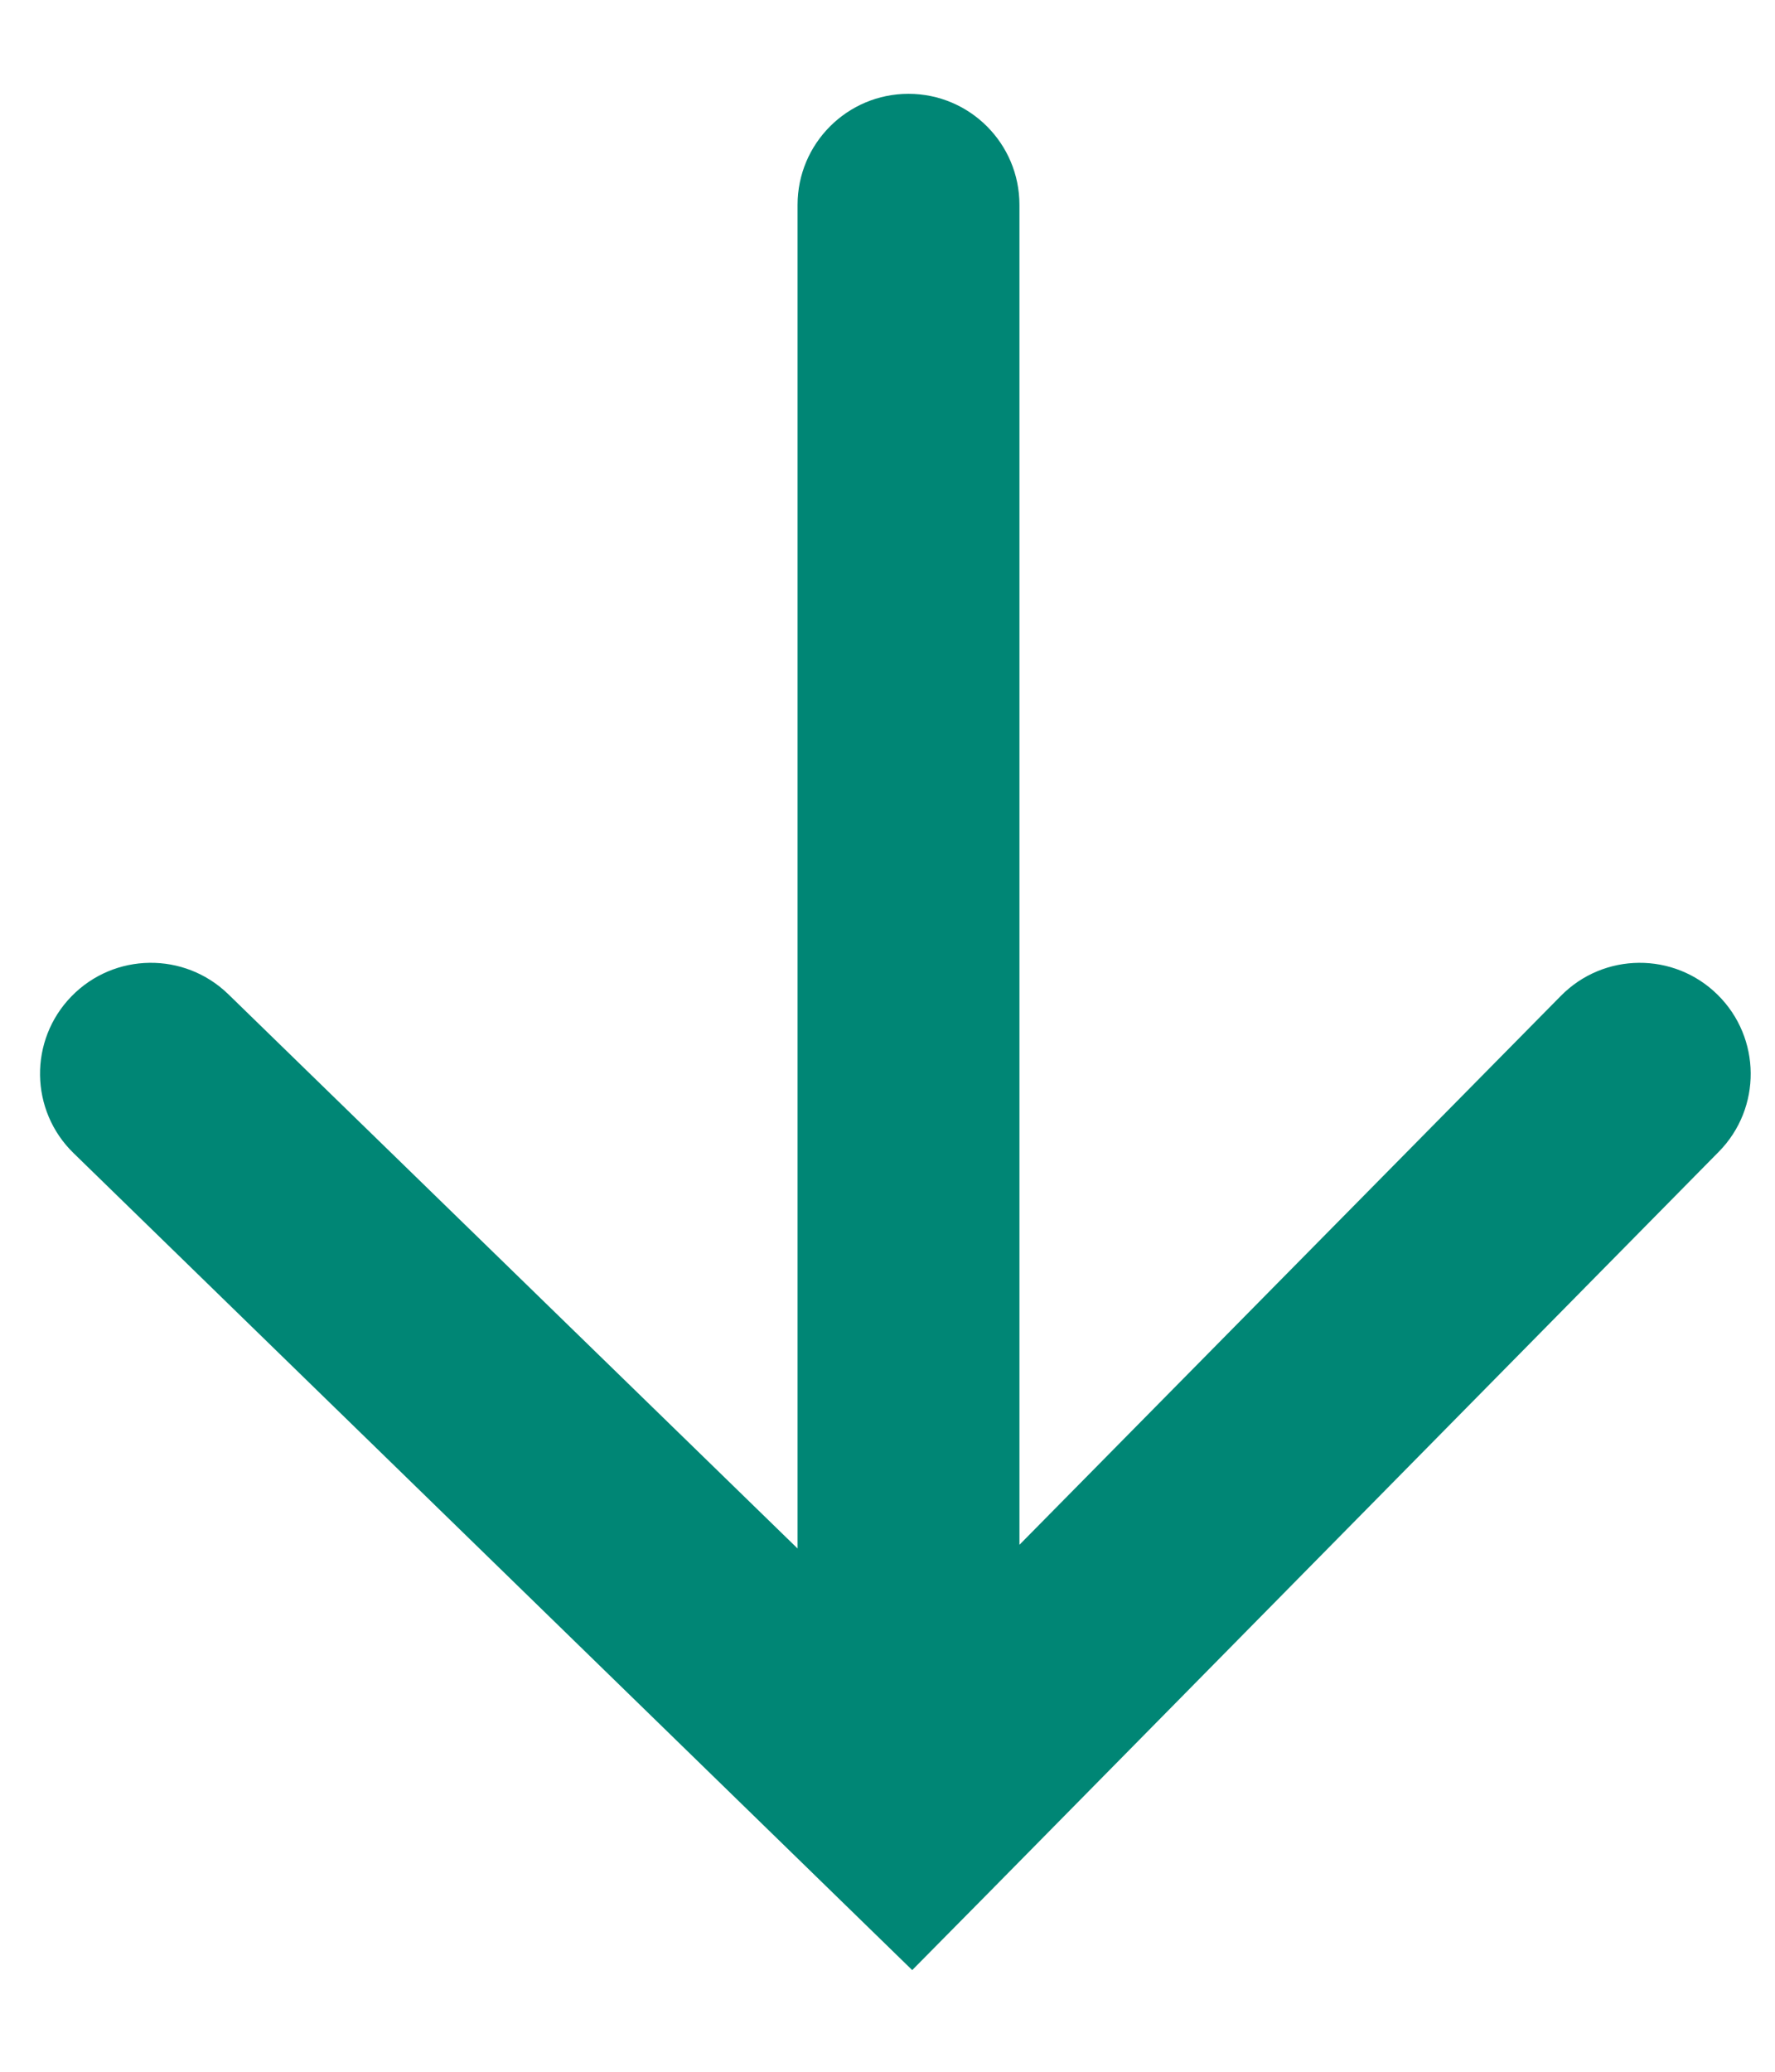 <?xml version="1.0" encoding="UTF-8"?>
<svg width="12px" height="14px" viewBox="0 0 12 14" version="1.1" xmlns="http://www.w3.org/2000/svg" xmlns:xlink="http://www.w3.org/1999/xlink">
    <title>Combined Shape</title>
    <g id="Page-1" stroke="none" stroke-width="1" fill="none" fill-rule="evenodd">
        <path d="M6.142,0.634 C6.556,0.634 6.892,0.97 6.892,1.384 L6.892,10.439 L10.552,6.73 C10.842,6.435 11.317,6.431 11.612,6.722 C11.907,7.013 11.911,7.488 11.62,7.783 L6.691,12.783 L6.167,13.313 L5.633,12.793 L0.498,7.793 C0.201,7.505 0.194,7.03 0.483,6.733 C0.772,6.436 1.247,6.43 1.544,6.719 L5.392,10.464 L5.392,1.384 C5.392,0.97 5.728,0.634 6.142,0.634 Z" id="Combined-Shape" fill="#008675" fill-rule="nonzero"></path>
    </g>
</svg>